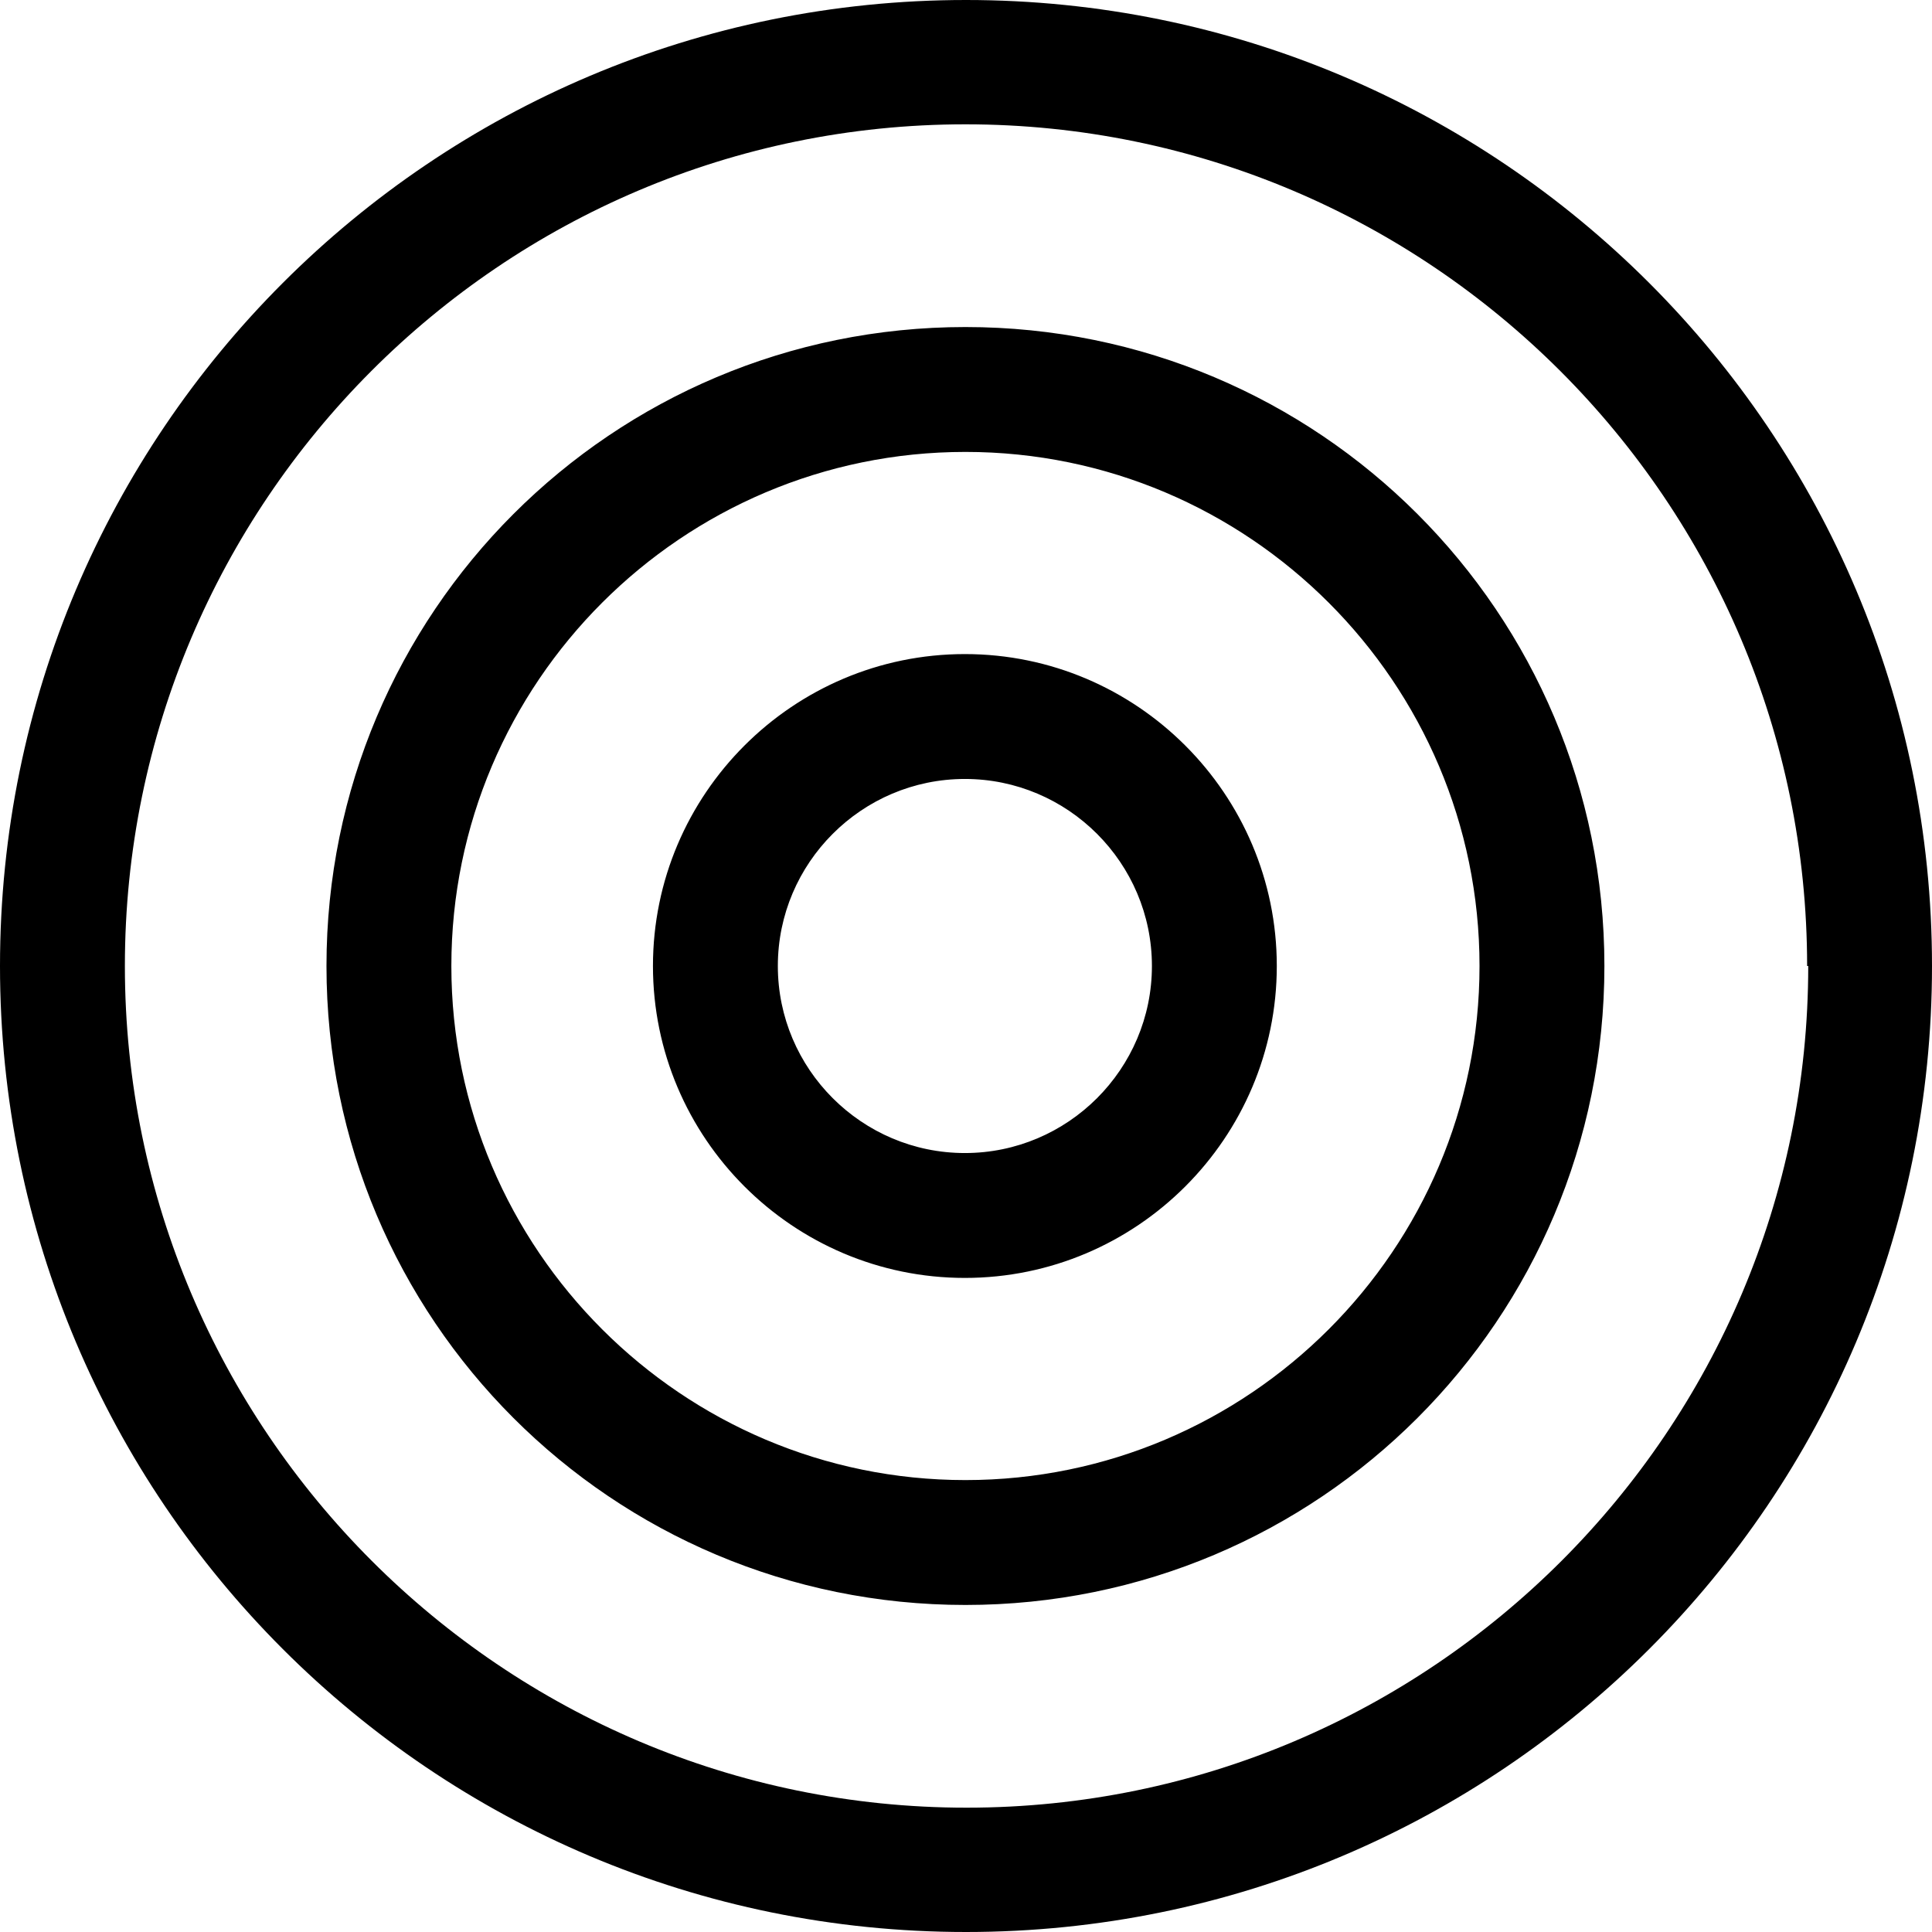 <?xml version="1.0" encoding="UTF-8"?>
<svg id="Layer_2" data-name="Layer 2" xmlns="http://www.w3.org/2000/svg" viewBox="0 0 34.5 34.5">
  <g id="Icons">
    <path d="m34.5,17.25c0,9.53-7.72,17.25-17.25,17.25S0,26.78,0,17.25,7.72,0,17.25,0s17.25,7.72,17.25,17.25Zm-2.23,0c0-8.29-6.74-15.03-15.03-15.03S2.23,8.97,2.23,17.25s6.74,15.03,15.03,15.03,15.03-6.74,15.03-15.03Zm-3.62,0c0,6.31-5.1,11.41-11.41,11.41s-11.41-5.1-11.41-11.41,5.1-11.41,11.41-11.41,11.41,5.1,11.41,11.41Zm-2.23,0c0-5.06-4.12-9.18-9.18-9.18s-9.18,4.12-9.18,9.18,4.12,9.18,9.18,9.18,9.18-4.12,9.18-9.18Zm-3.62,0c0,3.07-2.5,5.57-5.57,5.57s-5.57-2.5-5.57-5.57,2.5-5.57,5.57-5.57,5.57,2.5,5.57,5.57Zm-2.23,0c0-1.84-1.5-3.34-3.34-3.34s-3.34,1.5-3.34,3.34,1.5,3.34,3.34,3.34,3.34-1.5,3.34-3.34Z"/>
  </g>
</svg>